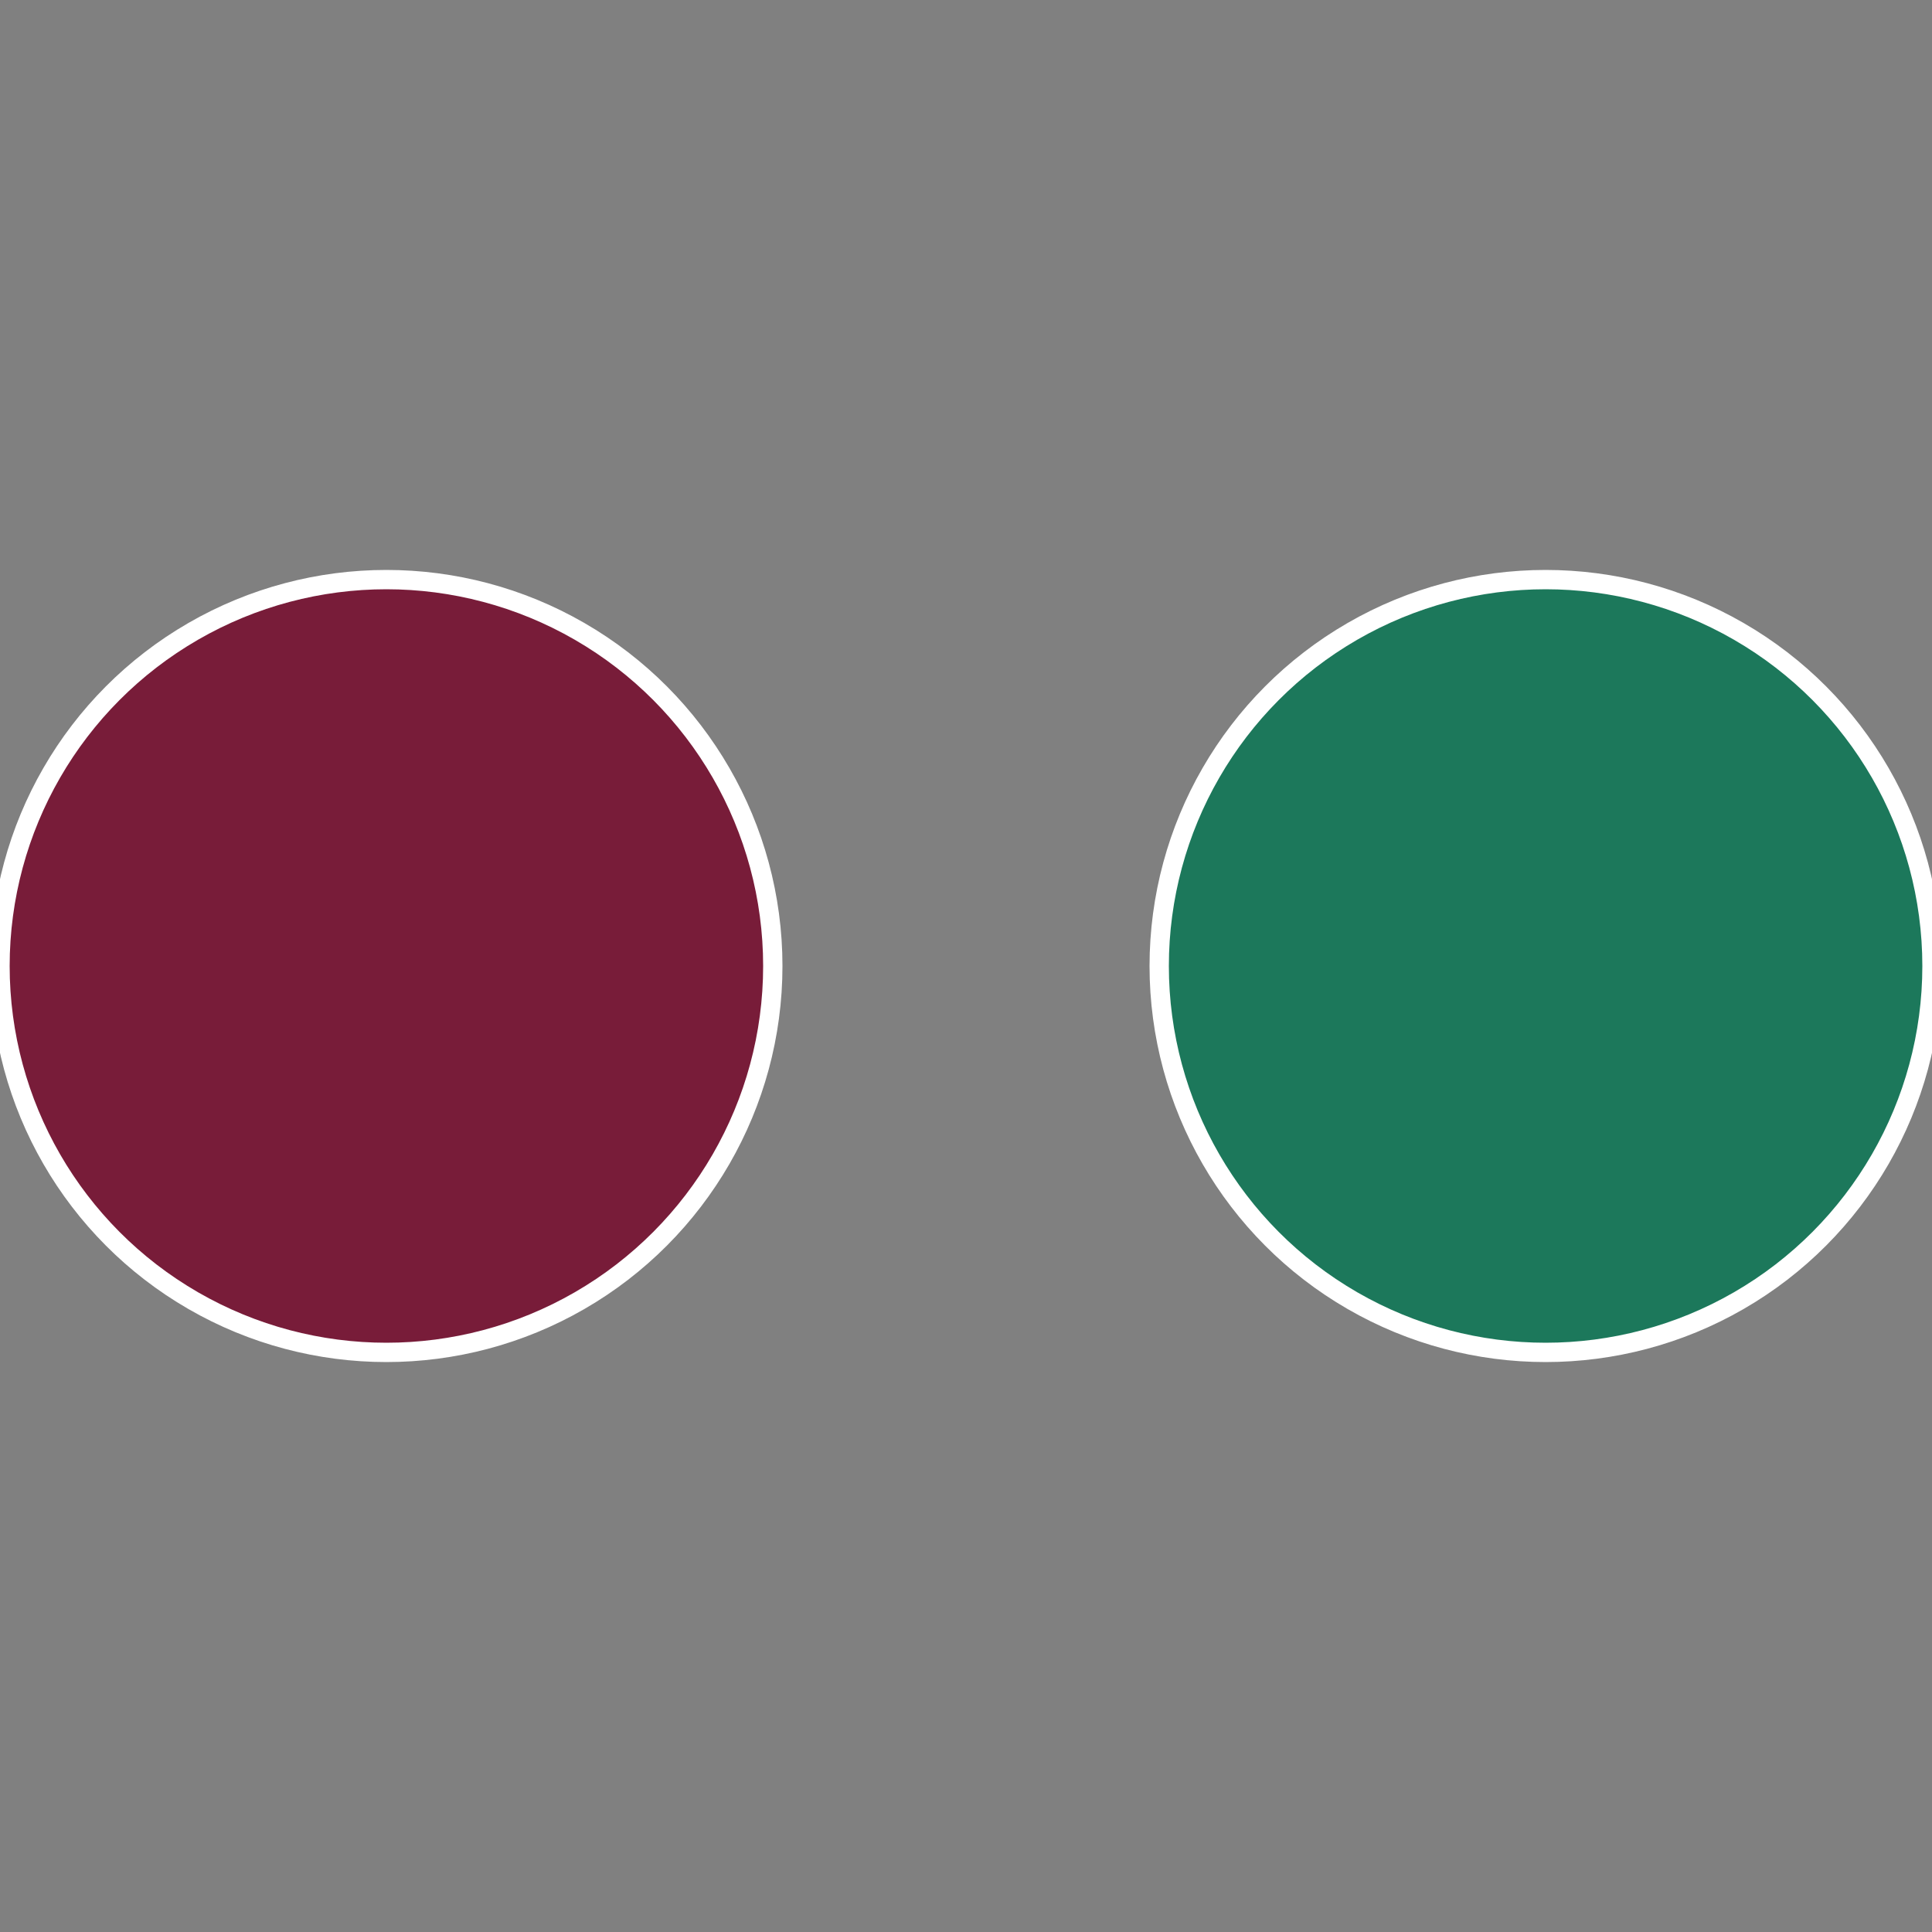 <?xml version="1.0" standalone="no"?>
<svg width="500" height="500" viewBox="-1 -1 2 2" xmlns="http://www.w3.org/2000/svg">
 
                <rect x="-1" y="-1" width="2" height="2" fill="#808080" stroke="none"/>
 
                <circle cx="0.6" cy="0" r="0.4" fill="#1c785b" stroke="#fff" stroke-width="1%" />
             
                <circle cx="-0.6" cy="7.3478807948841E-17" r="0.4" fill="#781c39" stroke="#fff" stroke-width="1%" />
            </svg>
